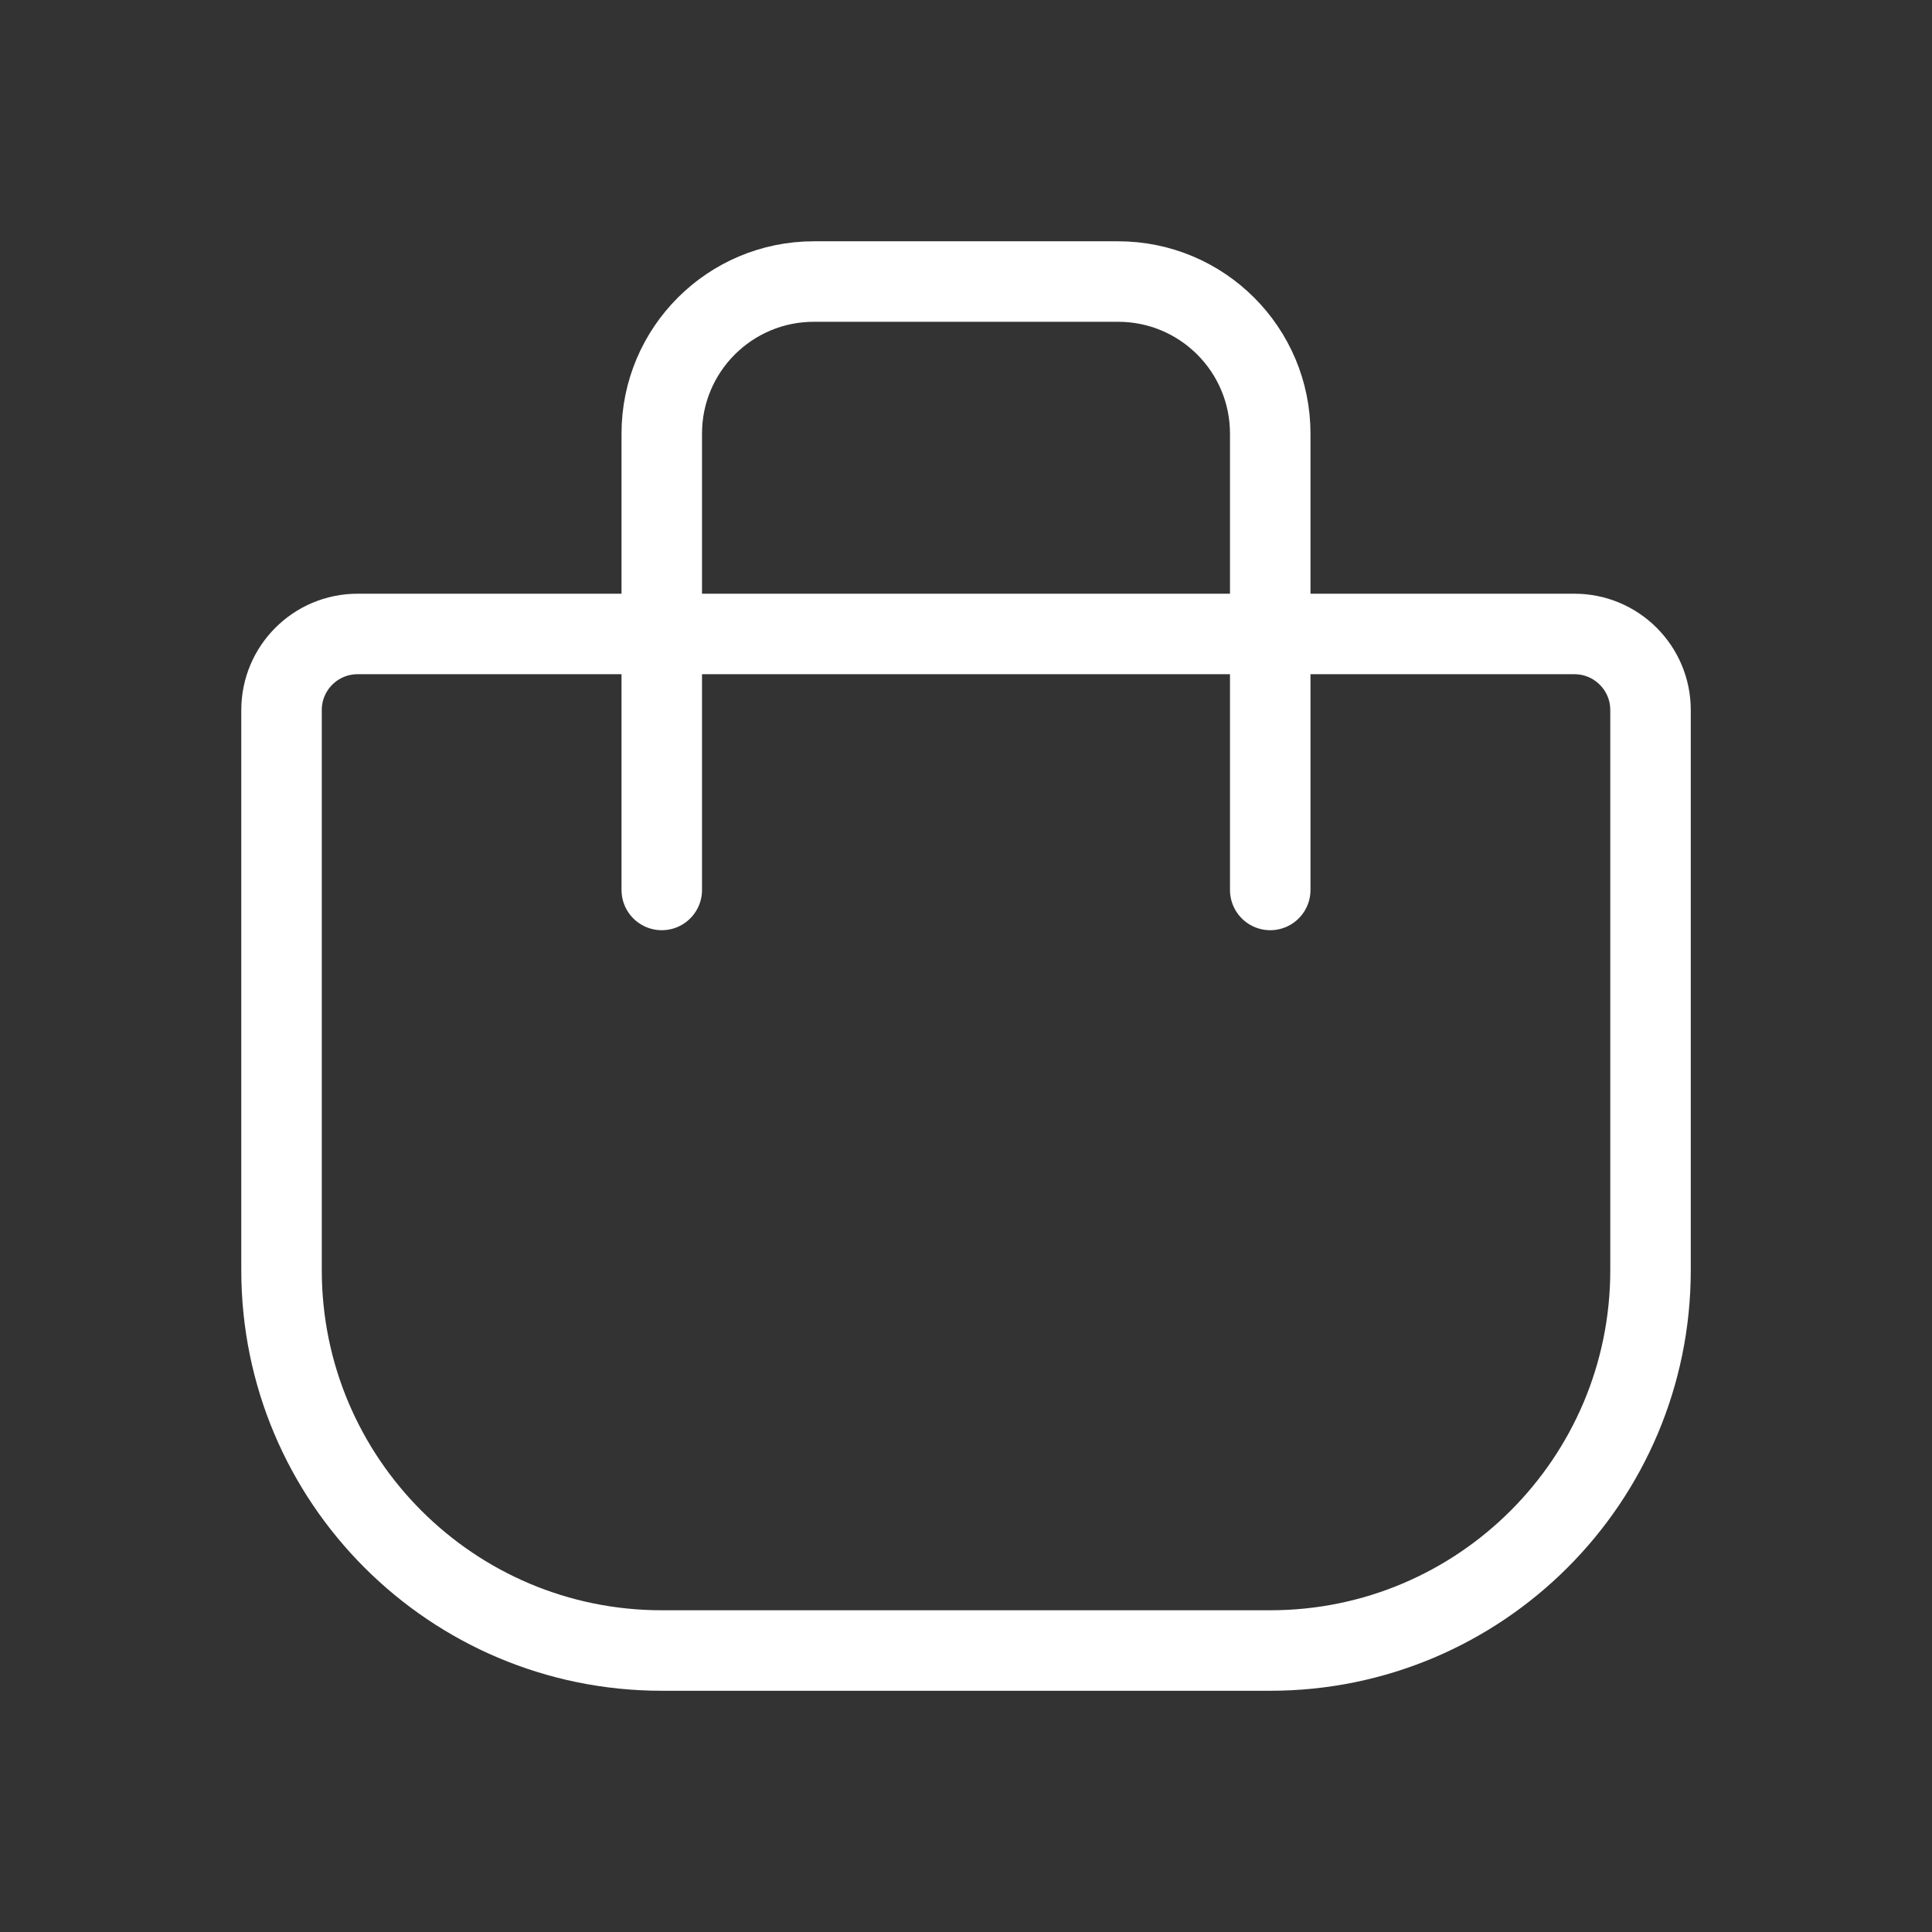 <svg width="36" height="36" viewBox="0 0 36 36" fill="none" xmlns="http://www.w3.org/2000/svg">
<rect x="0" y="0" width="36" height="36" fill="#333333" stroke="none"/>
<path d="M23.669 16.583V8.08C23.669 6.514 22.4 5.246 20.834 5.246H15.166C13.6 5.246 12.331 6.514 12.331 8.08V16.583M23.669 30.755H12.331C8.419 30.755 5.246 27.581 5.246 23.669V13.23C5.246 12.448 5.88 11.813 6.663 11.813H29.337C30.12 11.813 30.755 12.448 30.755 13.23V23.669C30.755 27.581 27.581 30.755 23.669 30.755Z" stroke="white" stroke-width="1.5" stroke-linecap="round" stroke-linejoin="round"/>
</svg>
